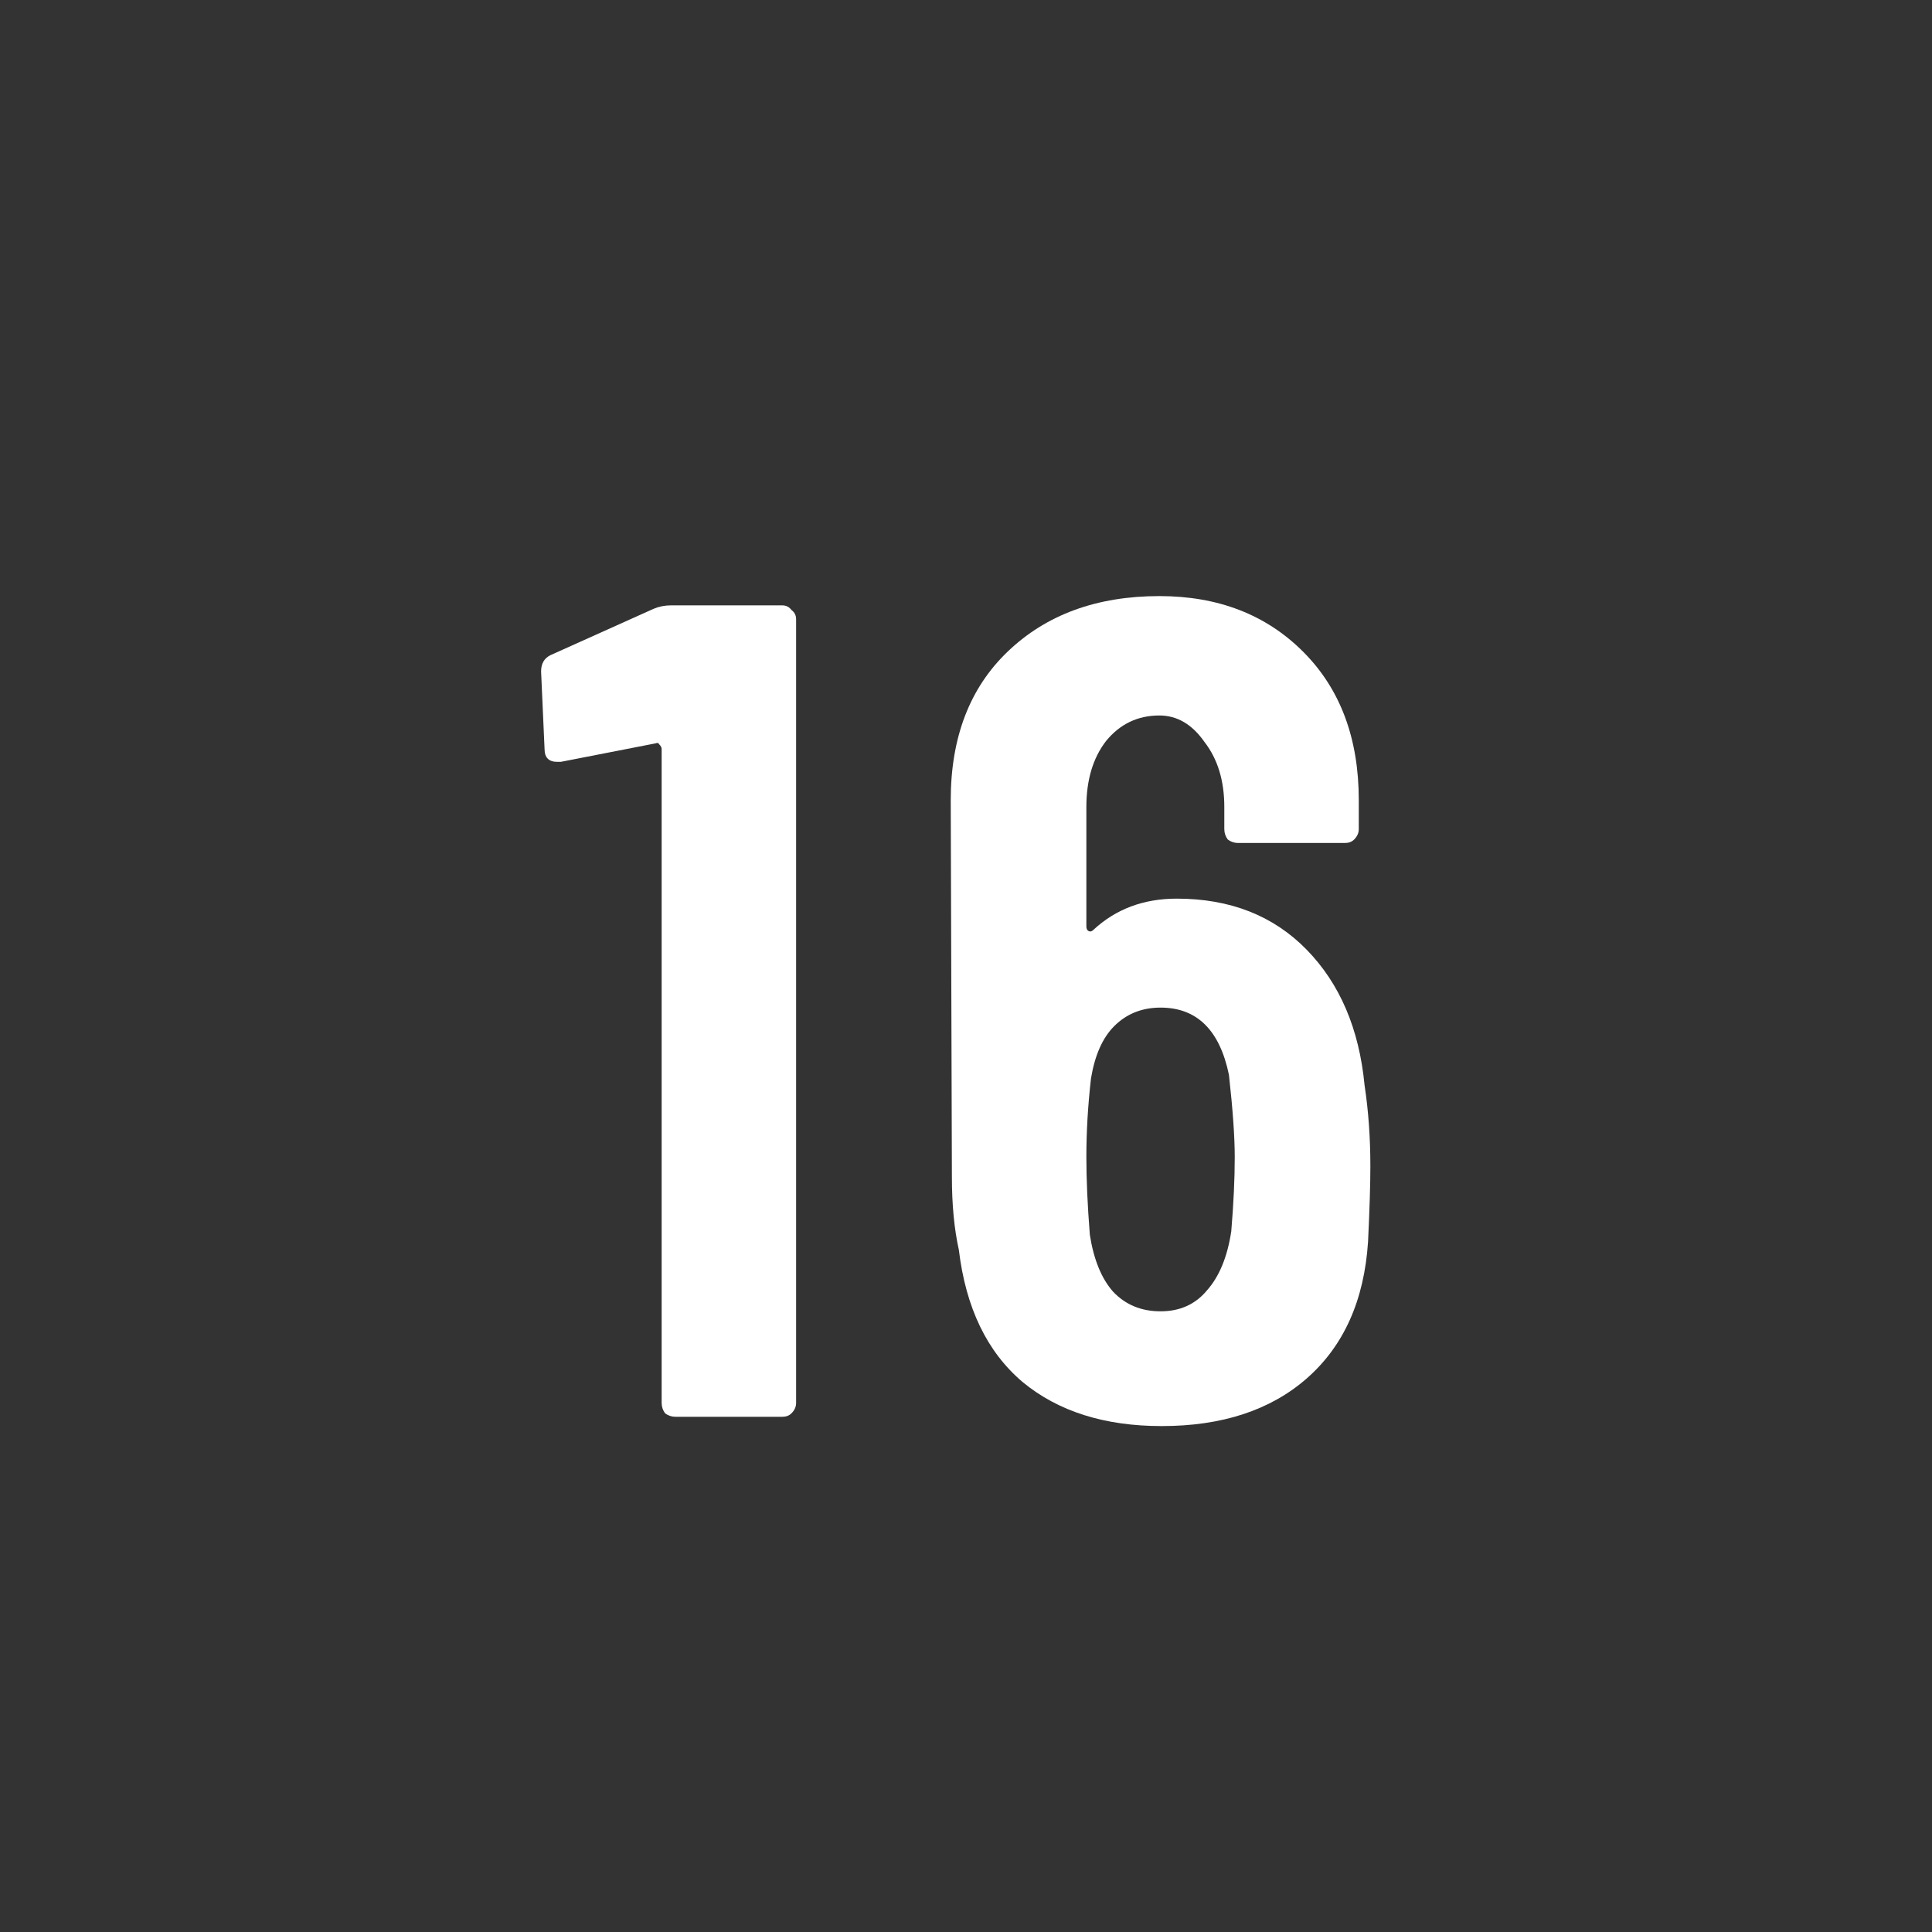 <svg width="30" height="30" viewBox="0 0 30 30" fill="none" xmlns="http://www.w3.org/2000/svg">
<rect x="0" y="0" width="30" height="30" fill="#333333" stroke="none"/>
<mask id="mask0_703_557" style="mask-type:alpha" maskUnits="userSpaceOnUse" x="0" y="0" width="30" height="30">
<rect width="30" height="30" fill="#45B4DD"/>
</mask>
<g mask="url(#mask0_703_557)">
<path d="M21.189 16.852C21.249 17.248 21.279 17.668 21.279 18.112C21.279 18.388 21.267 18.778 21.243 19.282C21.183 20.194 20.865 20.902 20.289 21.406C19.725 21.898 18.975 22.144 18.039 22.144C17.151 22.144 16.431 21.916 15.879 21.46C15.327 20.992 14.997 20.308 14.889 19.408C14.817 19.084 14.781 18.706 14.781 18.274L14.763 12.424C14.763 11.452 15.057 10.684 15.645 10.12C16.245 9.544 17.031 9.256 18.003 9.256C18.915 9.256 19.659 9.544 20.235 10.12C20.811 10.696 21.099 11.464 21.099 12.424V12.874C21.099 12.934 21.075 12.988 21.027 13.036C20.991 13.072 20.943 13.09 20.883 13.09H19.227C19.167 13.09 19.113 13.072 19.065 13.036C19.029 12.988 19.011 12.934 19.011 12.874V12.532C19.011 12.124 18.909 11.788 18.705 11.524C18.513 11.248 18.279 11.11 18.003 11.11C17.667 11.11 17.391 11.242 17.175 11.506C16.971 11.77 16.869 12.112 16.869 12.532V14.386C16.869 14.422 16.881 14.446 16.905 14.458C16.929 14.47 16.953 14.464 16.977 14.44C17.325 14.116 17.757 13.954 18.273 13.954C19.101 13.954 19.773 14.218 20.289 14.746C20.805 15.274 21.105 15.976 21.189 16.852ZM19.119 19.12C19.155 18.688 19.173 18.304 19.173 17.968C19.173 17.656 19.143 17.23 19.083 16.69C18.939 15.994 18.585 15.646 18.021 15.646C17.733 15.646 17.493 15.742 17.301 15.934C17.121 16.114 17.001 16.384 16.941 16.744C16.893 17.164 16.869 17.572 16.869 17.968C16.869 18.316 16.887 18.718 16.923 19.174C16.983 19.558 17.103 19.852 17.283 20.056C17.475 20.26 17.721 20.362 18.021 20.362C18.321 20.362 18.561 20.254 18.741 20.038C18.933 19.822 19.059 19.516 19.119 19.12Z" fill="white"/>
<path d="M10.148 9.454C10.232 9.418 10.322 9.4 10.418 9.4H12.146C12.206 9.4 12.254 9.424 12.29 9.472C12.338 9.508 12.362 9.556 12.362 9.616V21.784C12.362 21.844 12.338 21.898 12.29 21.946C12.254 21.982 12.206 22 12.146 22H10.49C10.43 22 10.376 21.982 10.328 21.946C10.292 21.898 10.274 21.844 10.274 21.784V11.632C10.274 11.608 10.262 11.584 10.238 11.56C10.226 11.536 10.208 11.53 10.184 11.542L8.708 11.83H8.654C8.522 11.83 8.456 11.764 8.456 11.632L8.402 10.426C8.402 10.306 8.45 10.222 8.546 10.174L10.148 9.454Z" fill="white"/>
</g>
</svg>
